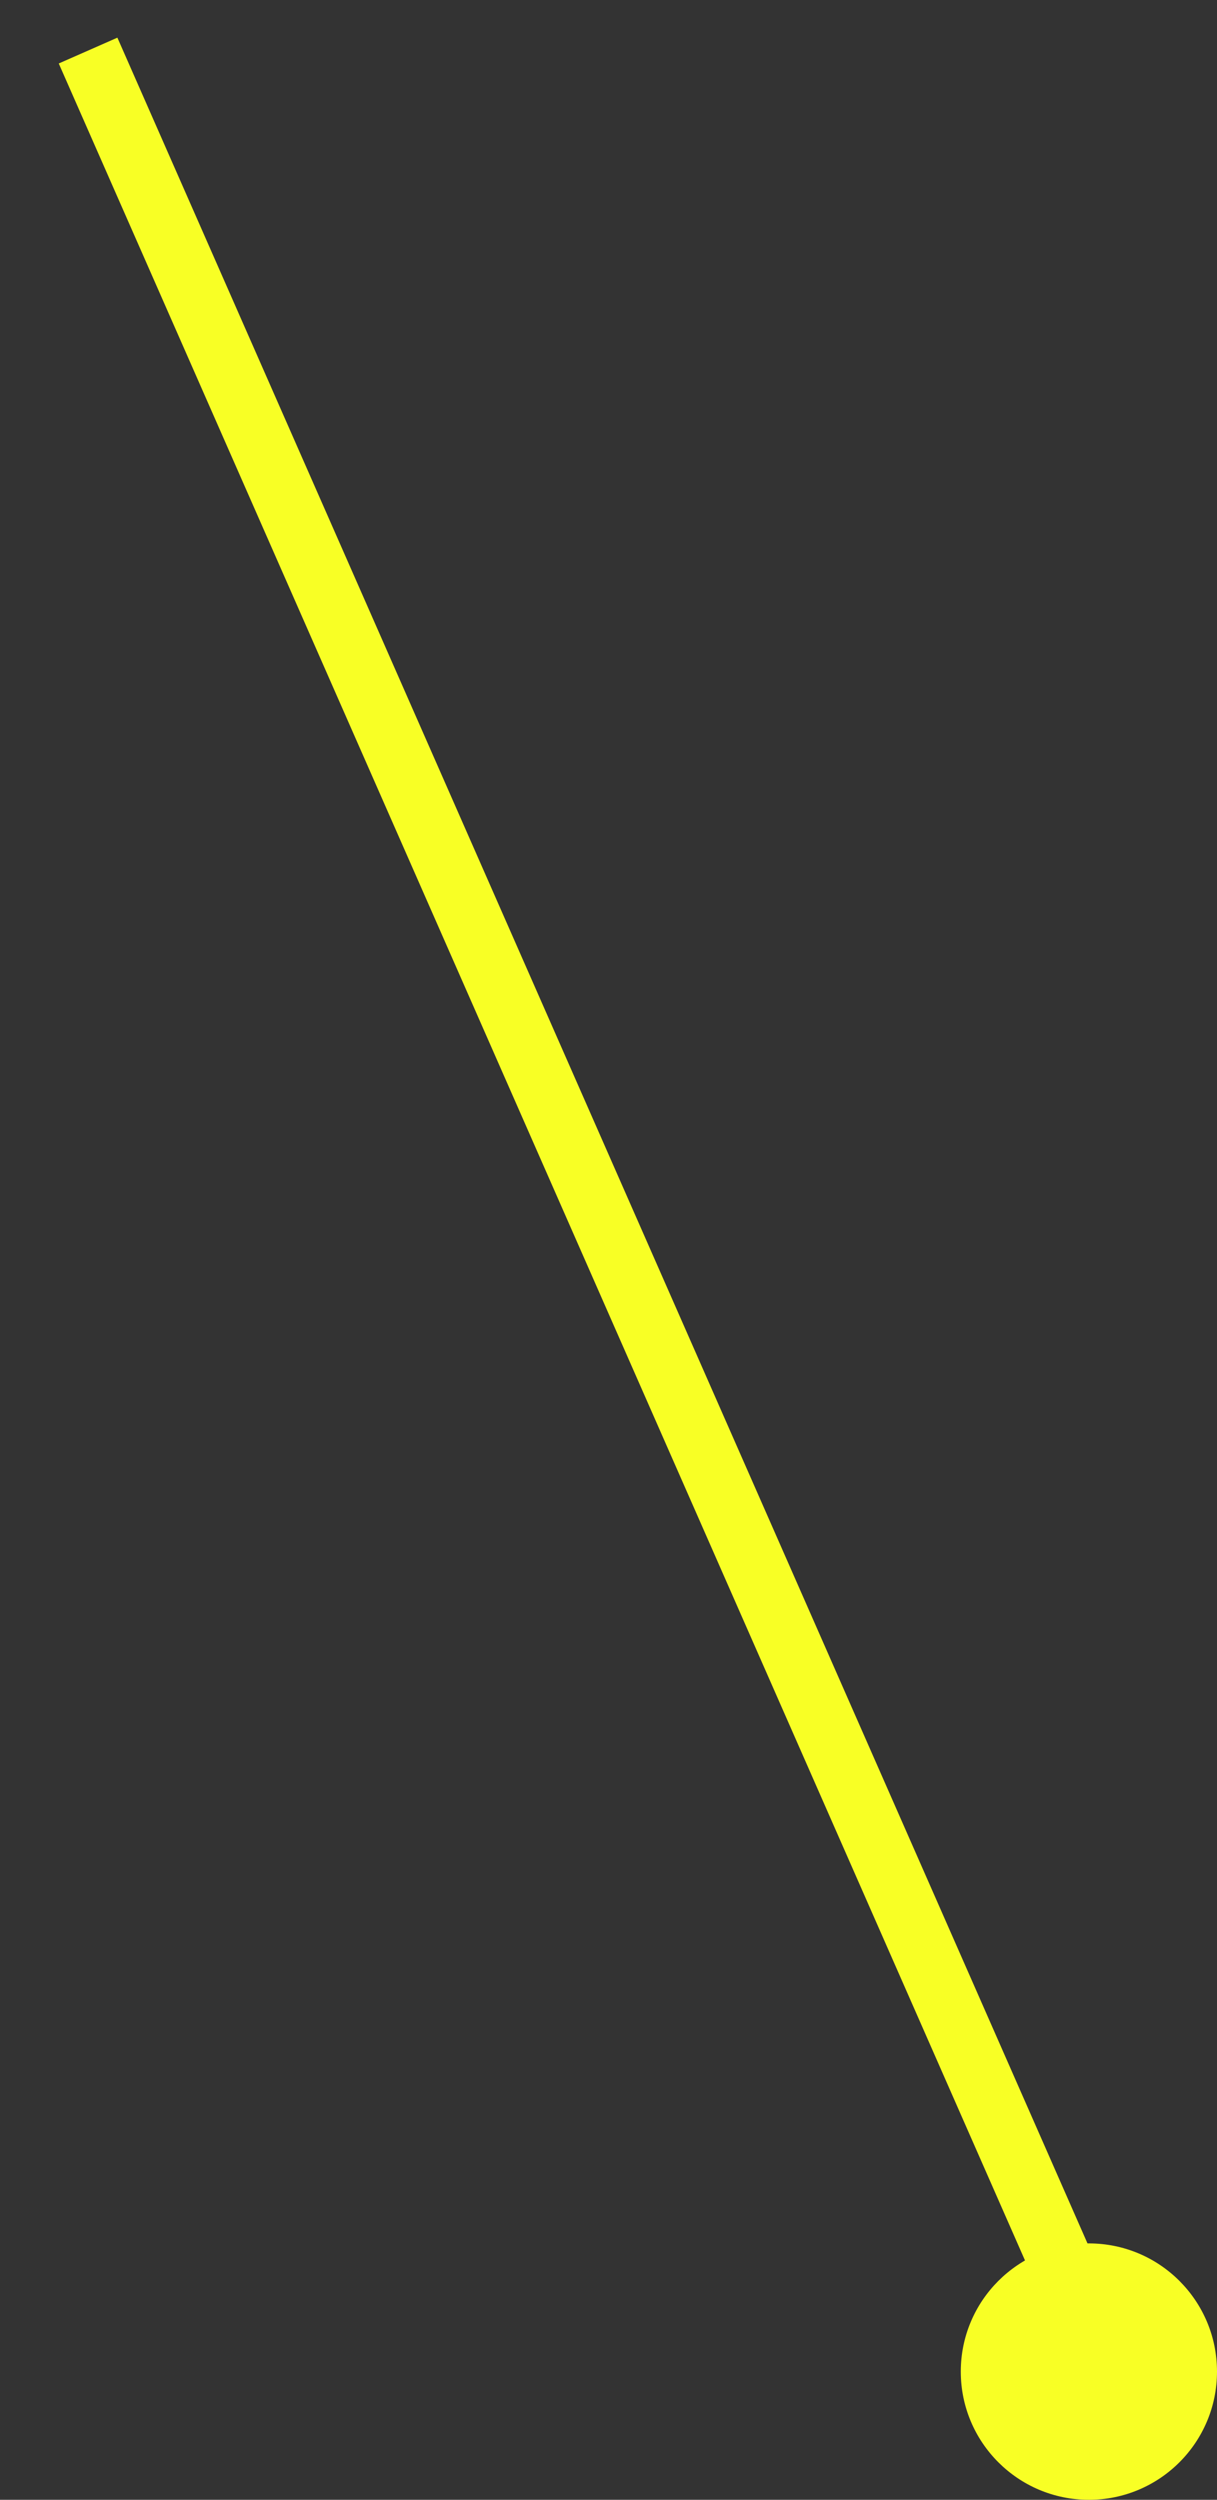 <?xml version="1.0" encoding="UTF-8"?> <svg xmlns="http://www.w3.org/2000/svg" width="19" height="39" viewBox="0 0 19 39" fill="none"><rect x="0" y="0" width="19" height="39" fill="#333333" stroke="none"/> <path d="M1.375 0.789L17.312 37" stroke="#F8FF25"></path> <circle cx="17" cy="37" r="2" fill="#F8FF25"></circle> </svg> 